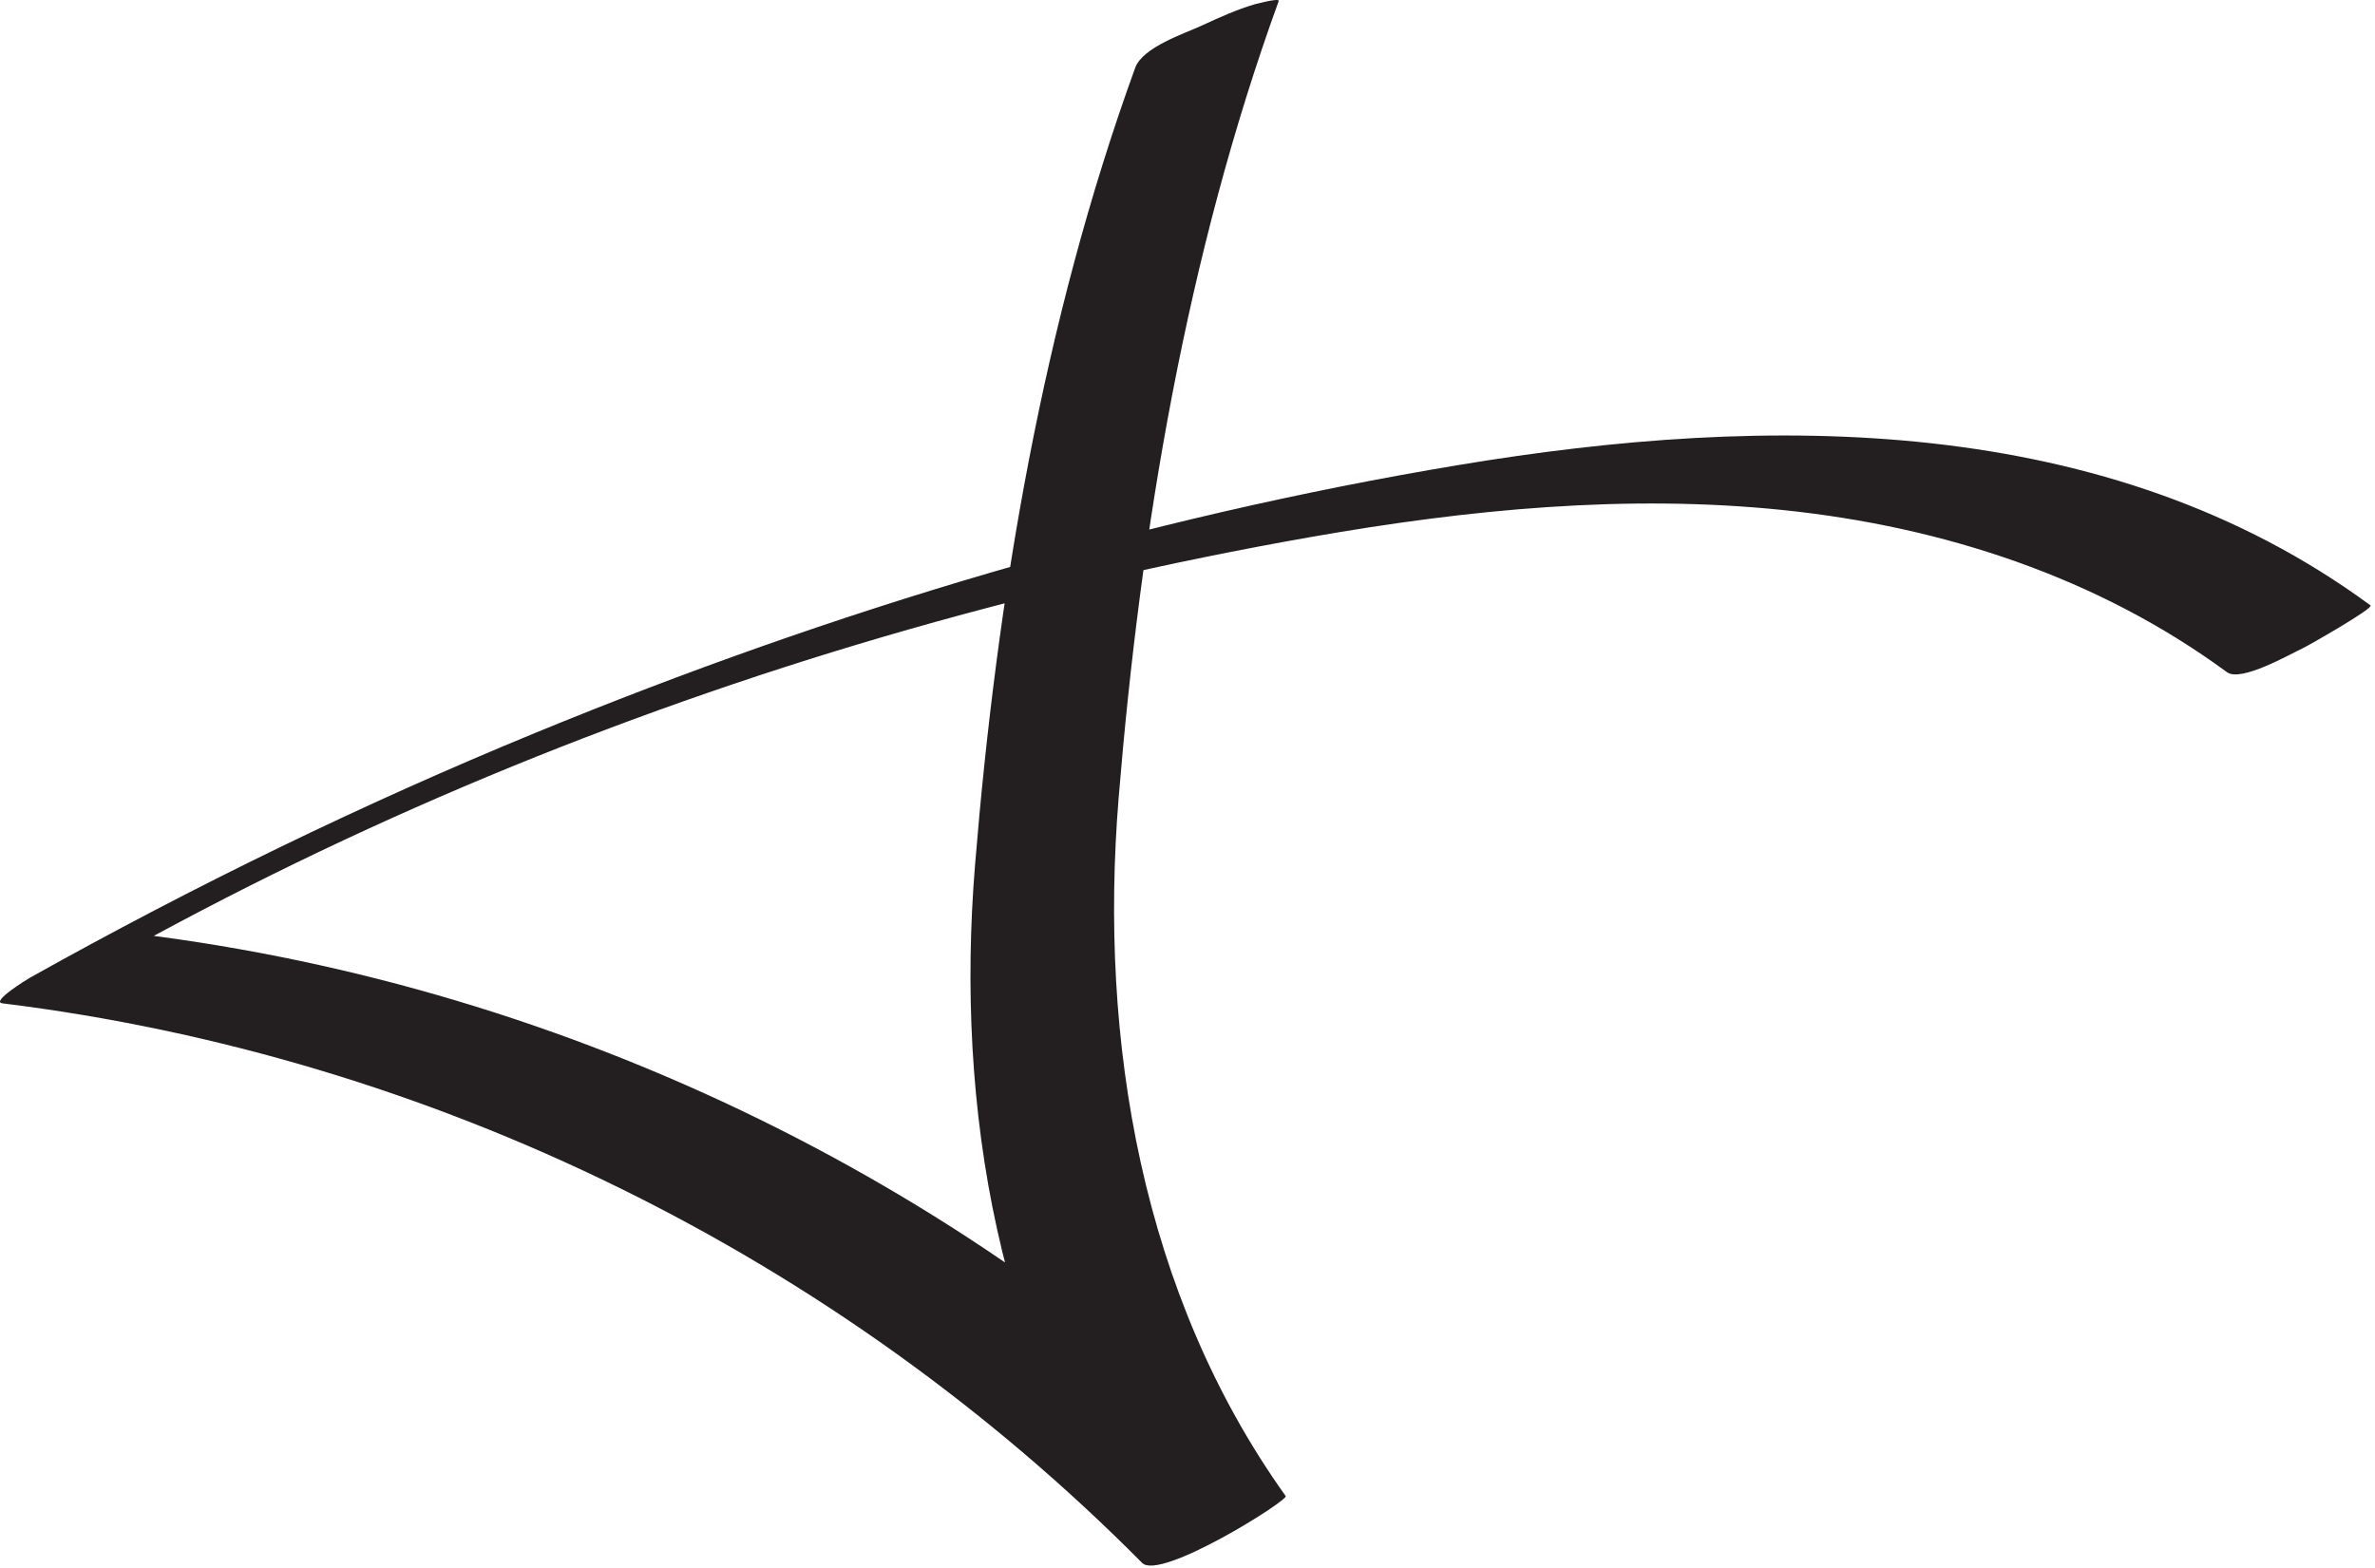 <?xml version="1.0" encoding="utf-8"?>
<svg xmlns="http://www.w3.org/2000/svg" fill="none" height="100%" overflow="visible" preserveAspectRatio="none" style="display: block;" viewBox="0 0 162 107" width="100%">
<path d="M77.427 4.64C71.138 21.97 68.006 40.678 66.508 59.013C65.153 75.582 68.084 92.906 77.903 106.644C81.168 105.123 84.428 103.602 87.693 102.081C66.783 80.993 38.917 67.359 9.441 63.723L7.526 65.489C24.223 56.142 41.932 48.817 60.293 43.435C69.886 40.624 79.656 38.352 89.504 36.625C100.089 34.77 110.929 33.691 121.661 34.805C132.506 35.933 143.066 39.367 151.903 45.864C152.856 46.565 156.204 44.632 157.093 44.22C157.446 44.053 161.948 41.492 161.693 41.306C143.759 28.107 120.601 28.22 99.554 31.718C77.938 35.31 56.783 41.664 36.536 49.995C24.724 54.852 13.216 60.455 2.077 66.691C1.802 66.843 -0.643 68.359 0.162 68.457C29.486 72.078 57.112 85.669 77.908 106.639C79.14 107.88 87.904 102.366 87.698 102.076C77.879 88.338 74.948 71.019 76.303 54.445C77.805 36.115 80.932 17.402 87.221 0.072C87.32 -0.198 85.267 0.381 85.577 0.293C84.369 0.651 83.166 1.191 82.027 1.721C80.785 2.3 77.947 3.207 77.427 4.635V4.64Z" fill="#231F20" id="Vector"/>
</svg>
